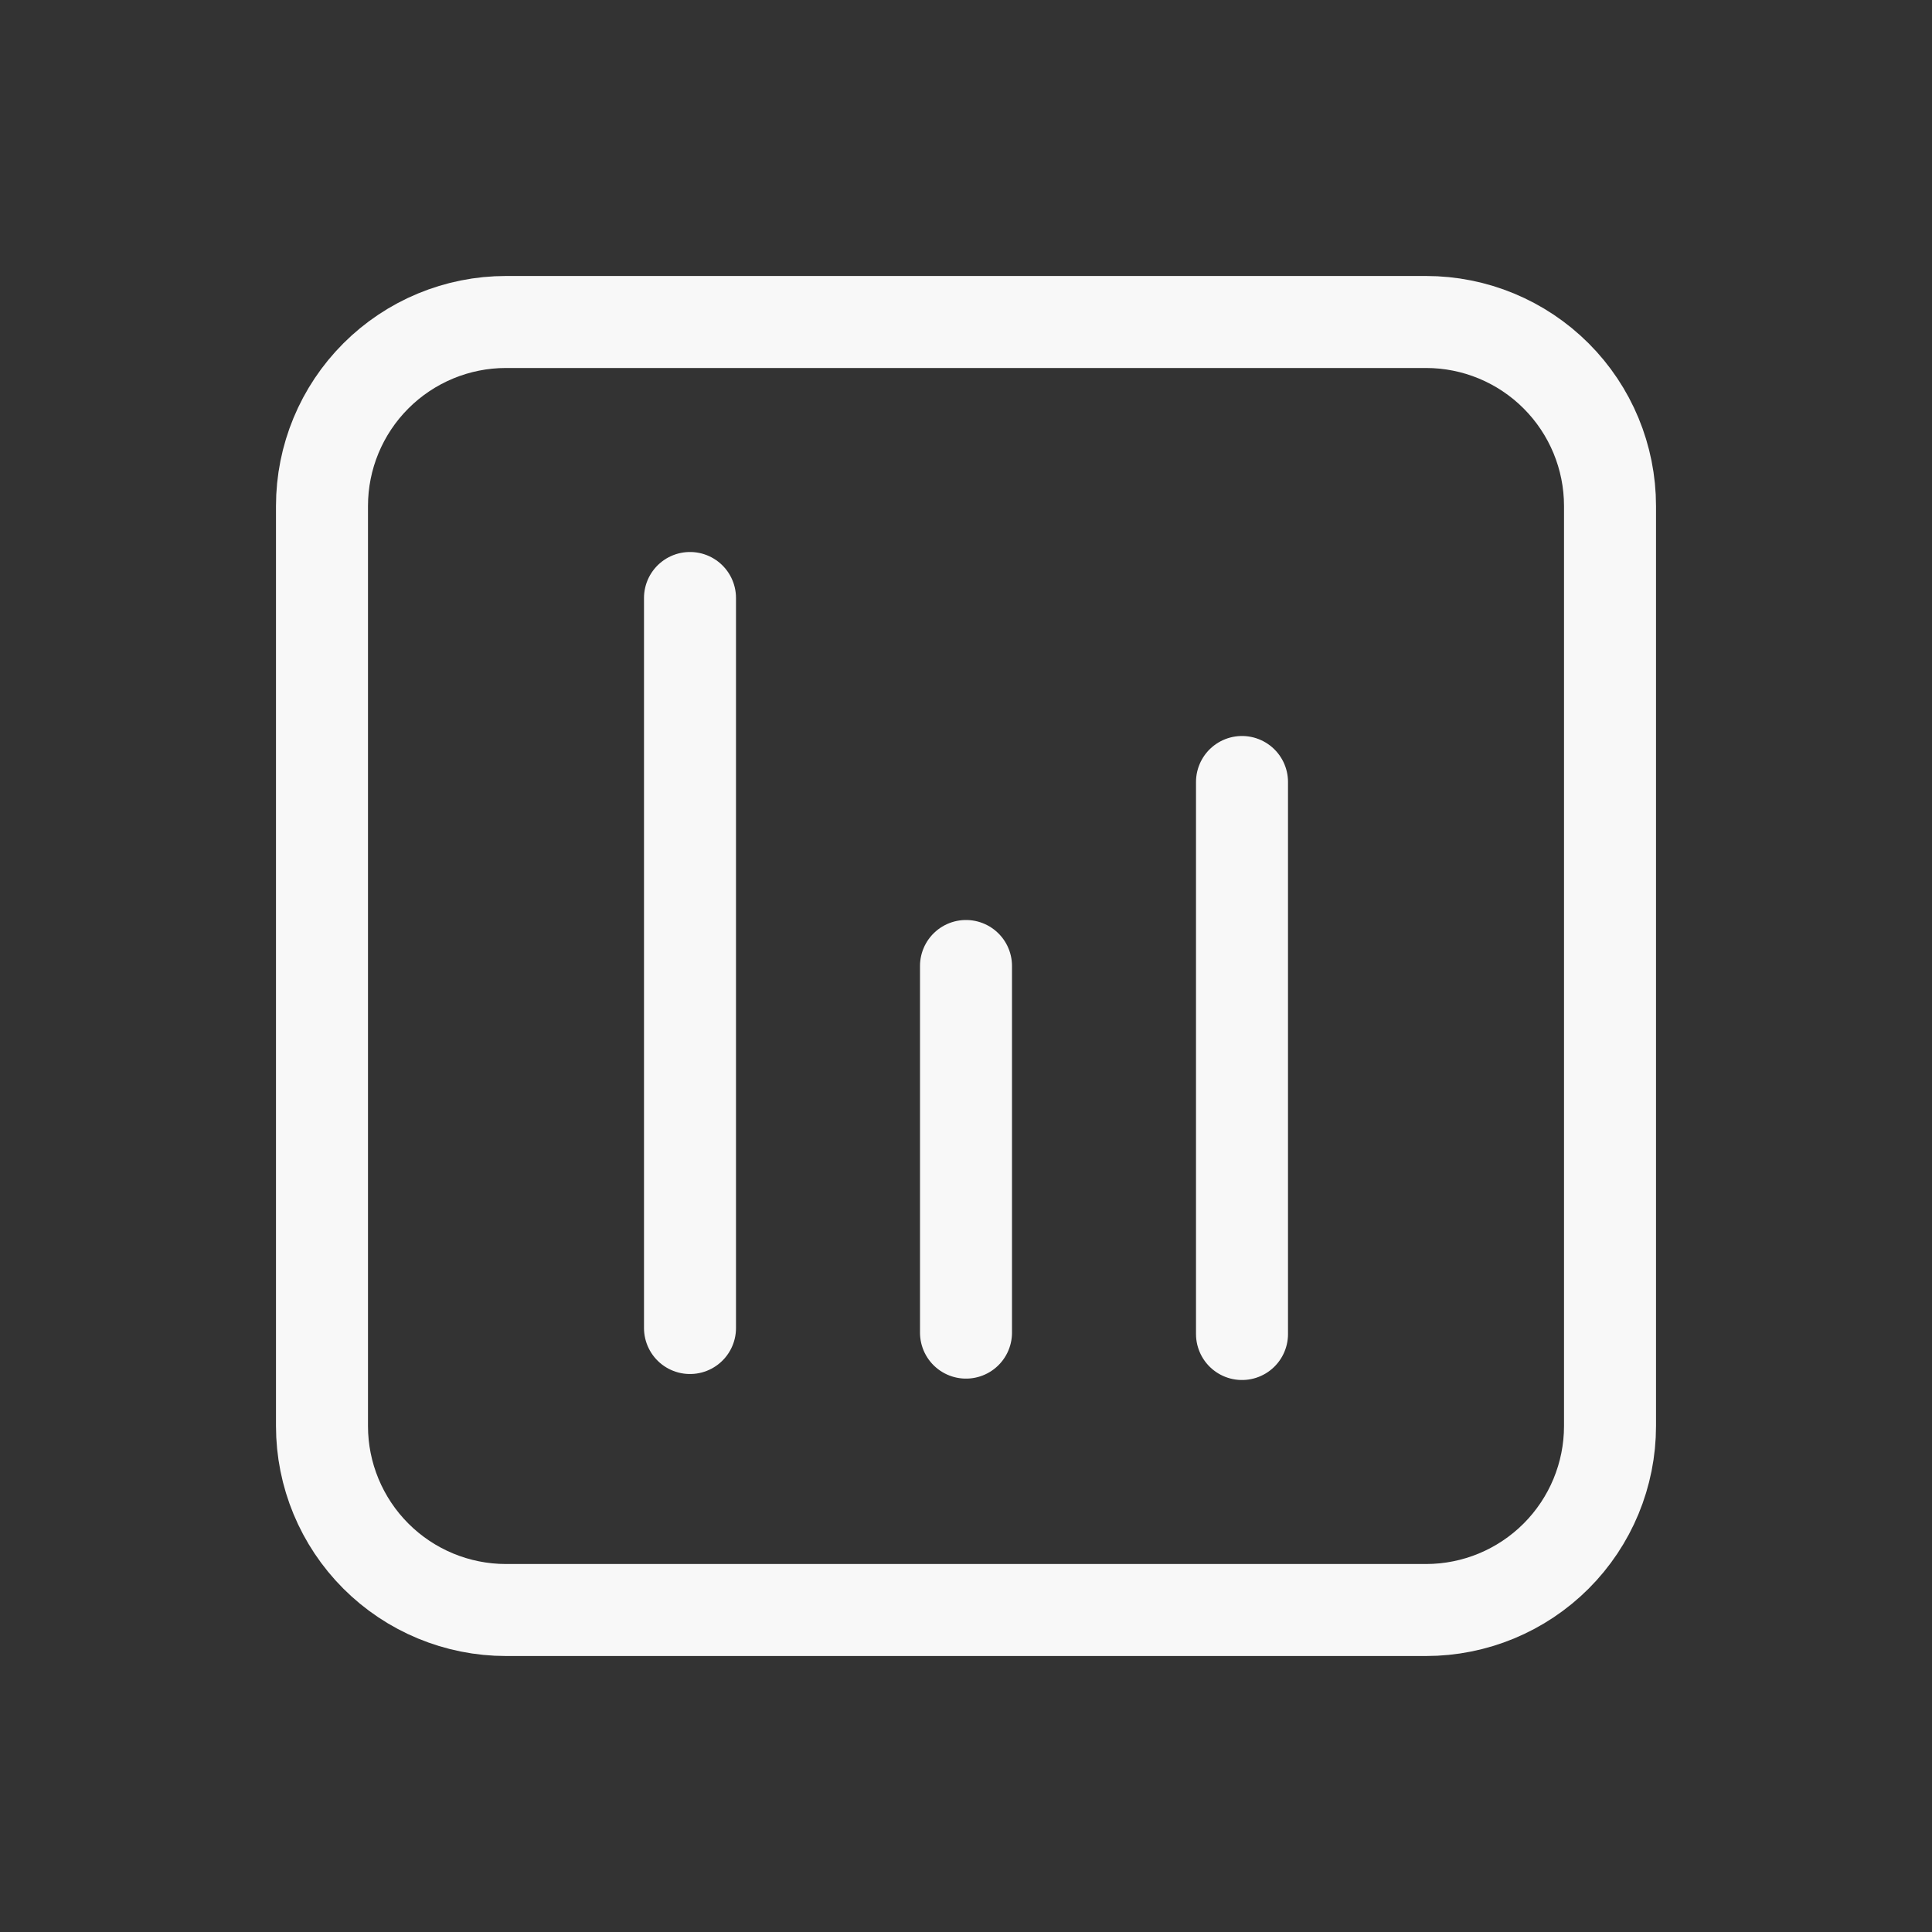 <svg width="50" height="50" viewBox="0 0 50 50" fill="none" xmlns="http://www.w3.org/2000/svg">
<rect x="0" y="0" width="50" height="50" fill="#333333" stroke="none"/>
<path d="M17.857 34.369V15.476M25 34.488V25M32.143 34.524V20.238M13.095 8.333H36.905C38.168 8.333 39.379 8.835 40.272 9.728C41.165 10.621 41.667 11.832 41.667 13.095V36.905C41.667 38.168 41.165 39.379 40.272 40.272C39.379 41.165 38.168 41.667 36.905 41.667H13.095C11.832 41.667 10.621 41.165 9.728 40.272C8.835 39.379 8.333 38.168 8.333 36.905V13.095C8.333 11.832 8.835 10.621 9.728 9.728C10.621 8.835 11.832 8.333 13.095 8.333Z" stroke="#F8F8F8" stroke-width="2.381" stroke-linecap="round" stroke-linejoin="round"/>
</svg>
